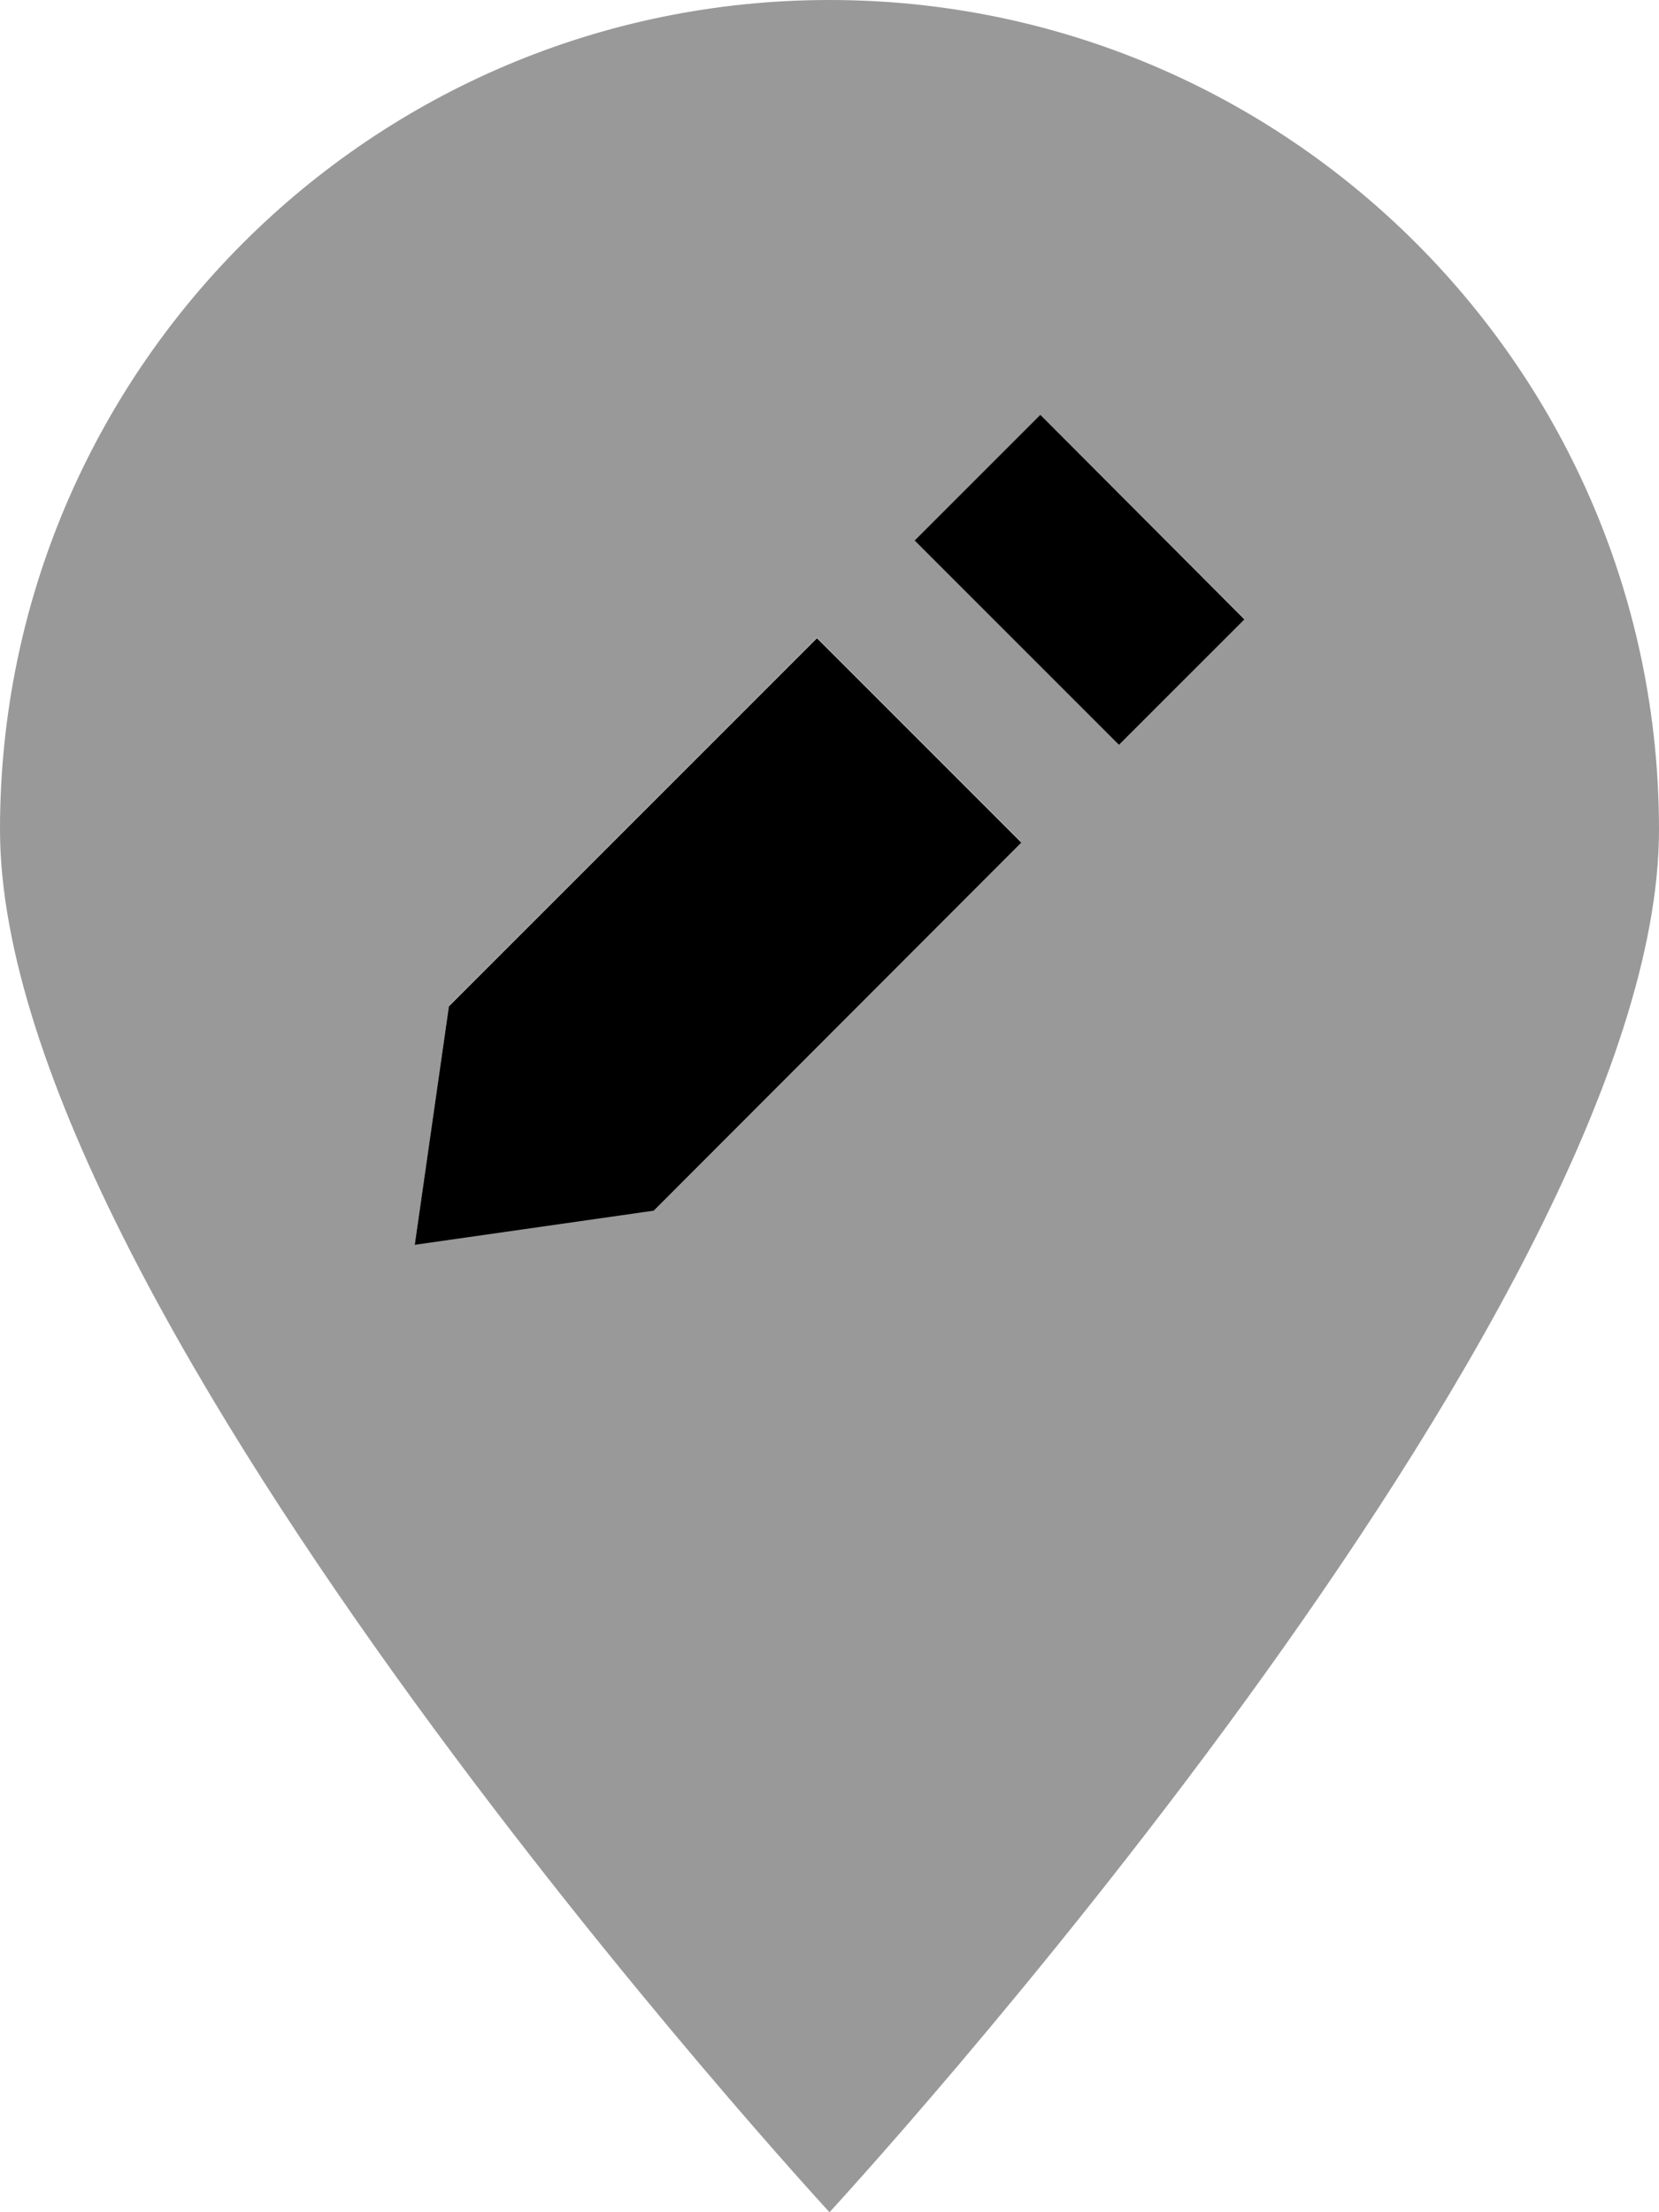 <svg xmlns="http://www.w3.org/2000/svg" viewBox="0 0 384 512"><!--! Font Awesome Pro 6.7.2 by @fontawesome - https://fontawesome.com License - https://fontawesome.com/license (Commercial License) Copyright 2024 Fonticons, Inc. --><defs><style>.fa-secondary{opacity:.4}</style></defs><path class="fa-secondary" d="M0 192C0 304 192 512 192 512s192-208 192-320C384 86 298 0 192 0S0 86 0 192zm96 96.1l7.9-55.3c28.4-28.4 56.8-56.8 85.2-85.2c15.8 15.8 31.6 31.6 47.3 47.3c-28.4 28.4-56.8 56.8-85.2 85.2c-18.4 2.6-36.8 5.3-55.3 7.9zM211.7 125.1c9.7-9.7 19.4-19.4 29.1-29.1l47.3 47.3L259 172.4l-47.3-47.3z"/><path class="fa-primary" d="M288.1 143.4L240.8 96l-29.1 29.1L259 172.4l29.1-29.1zM236.4 195l-47.3-47.3-85.2 85.2L96 288.1l55.3-7.9L236.4 195z"/></svg>
